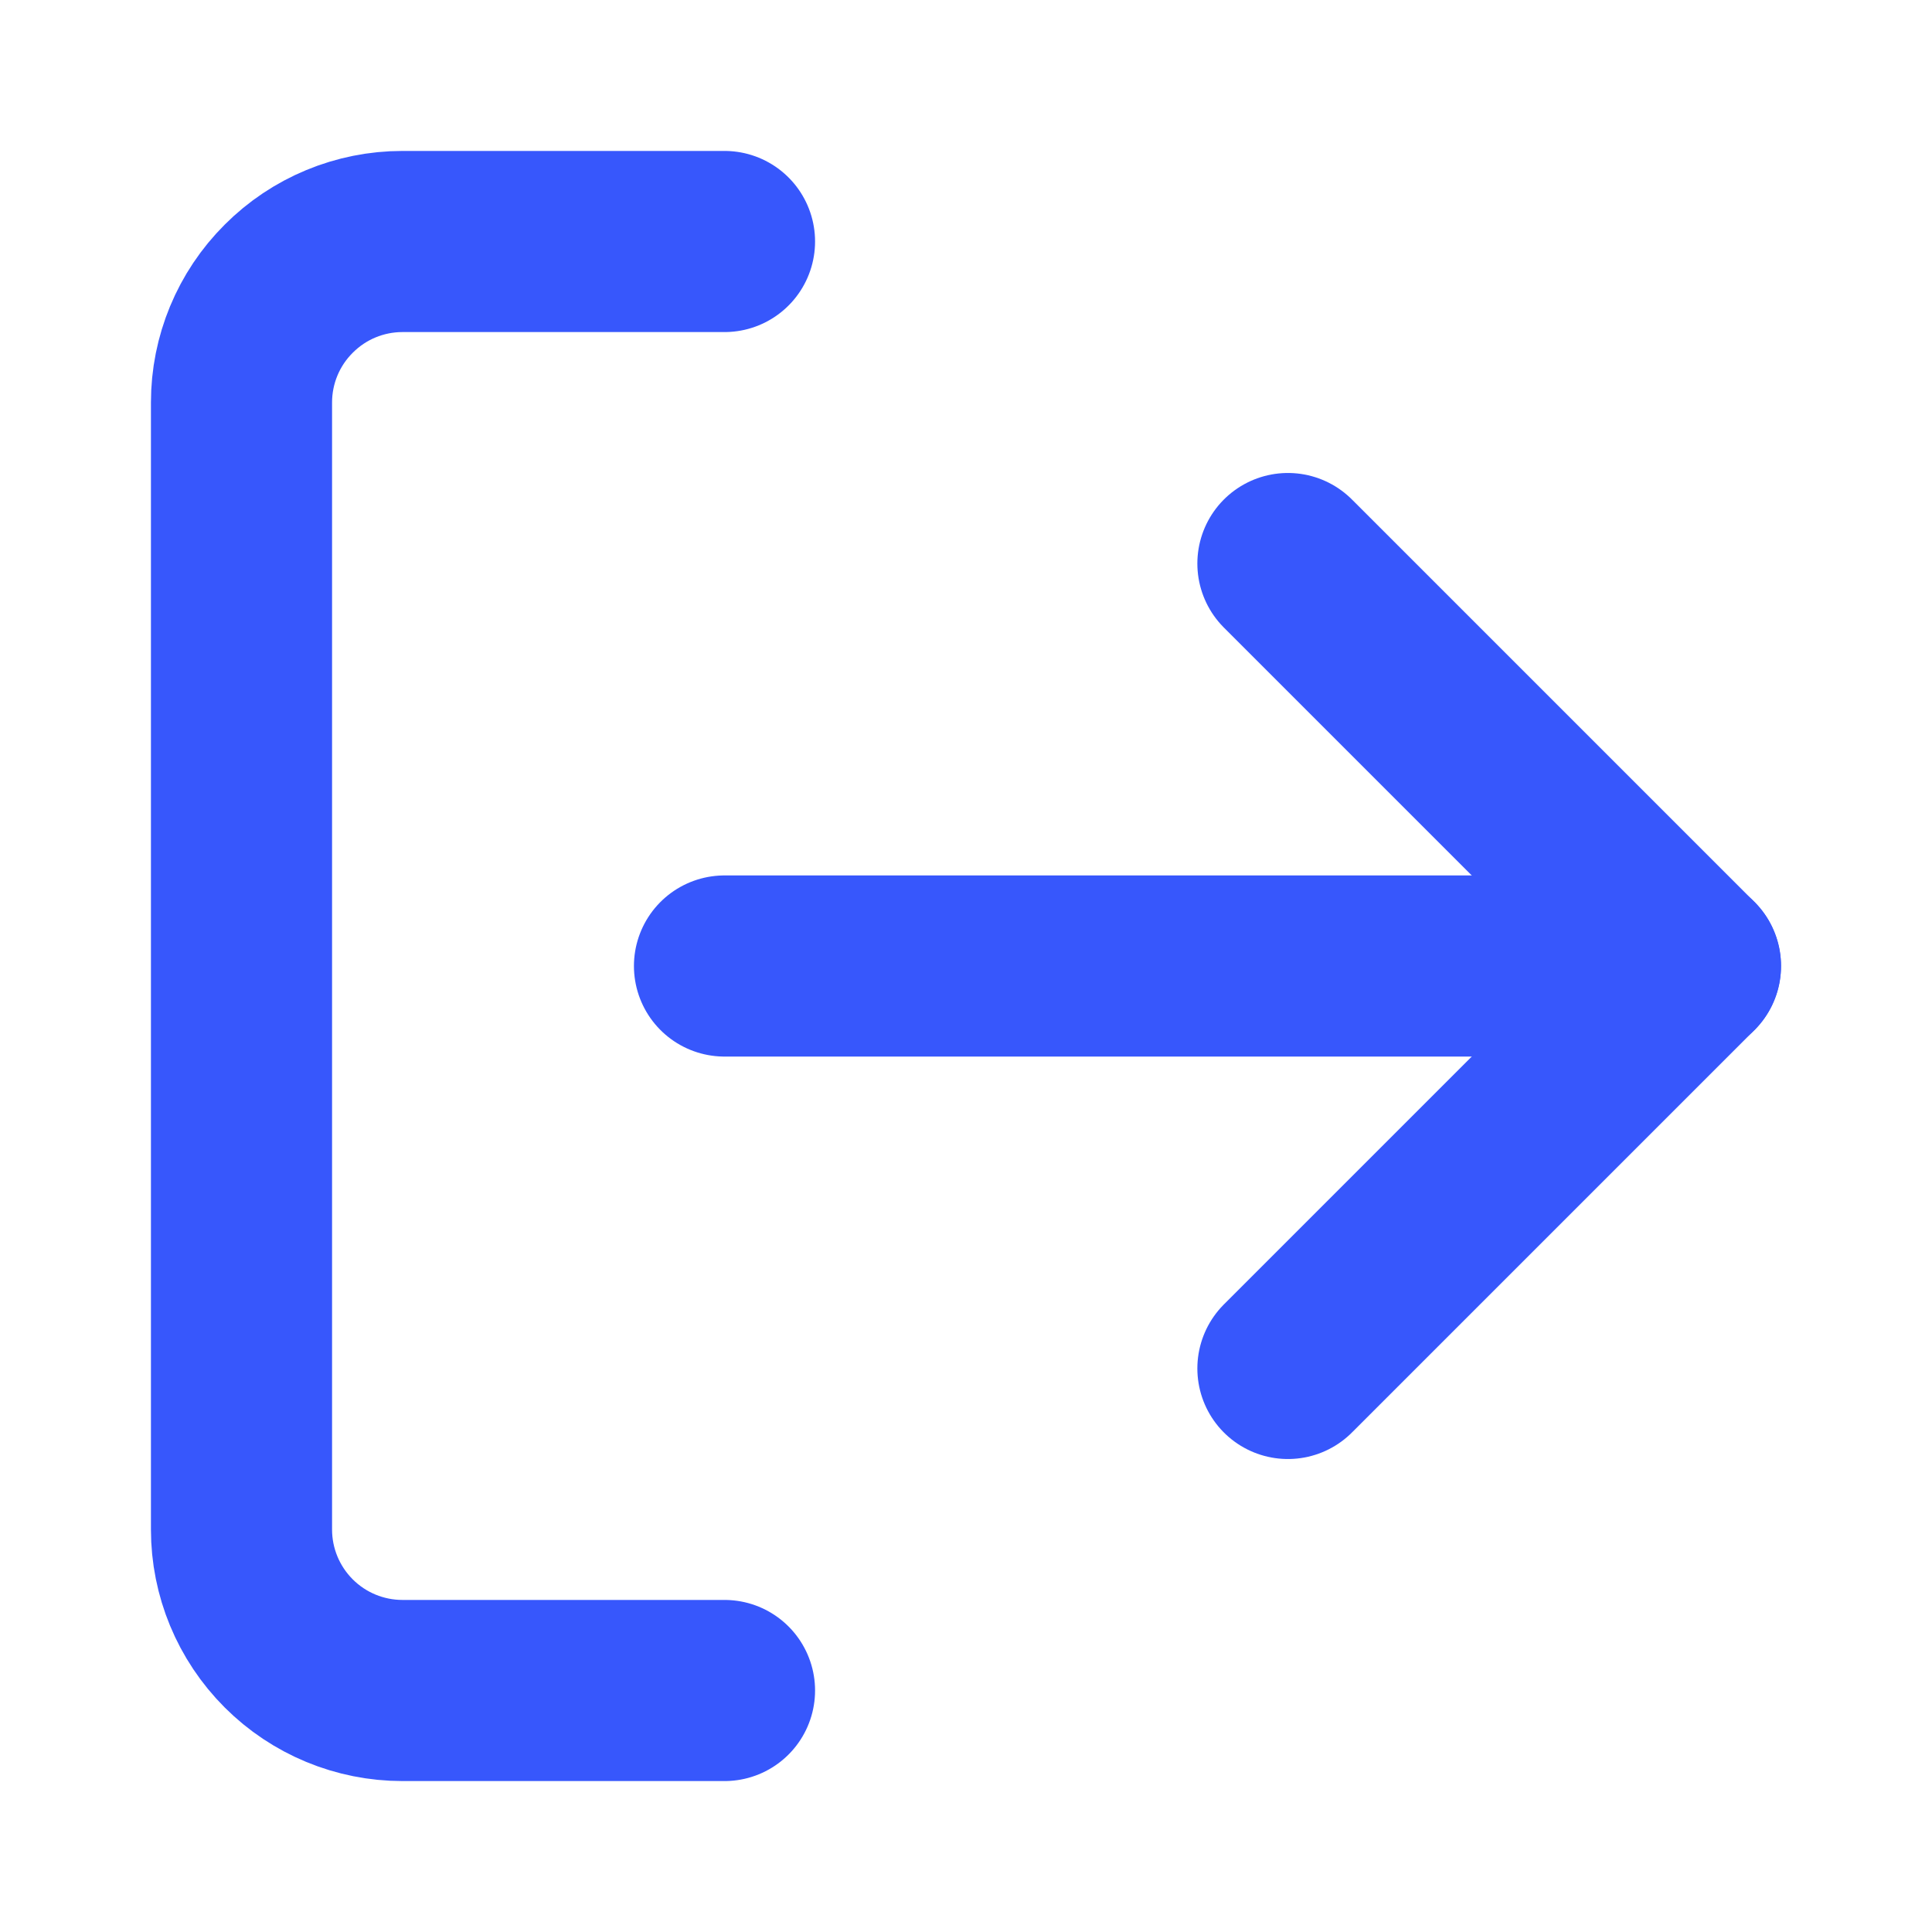 <svg xmlns="http://www.w3.org/2000/svg" width="16" height="16" viewBox="0 0 16 16" fill="none"><path d="M6 14H3.333C2.98 14 2.641 13.86 2.391 13.61C2.14 13.359 2 13.02 2 12.667V3.333C2 2.98 2.14 2.641 2.391 2.391C2.641 2.14 2.98 2 3.333 2H6" stroke="#3757FC" stroke-width="1.5" stroke-linecap="round" stroke-linejoin="round"></path><path d="M10.666 11.333L13.999 8L10.666 4.667" stroke="#3757FC" stroke-width="1.5" stroke-linecap="round" stroke-linejoin="round"></path><path d="M14 8H6" stroke="#3757FC" stroke-width="1.5" stroke-linecap="round" stroke-linejoin="round"></path></svg>
